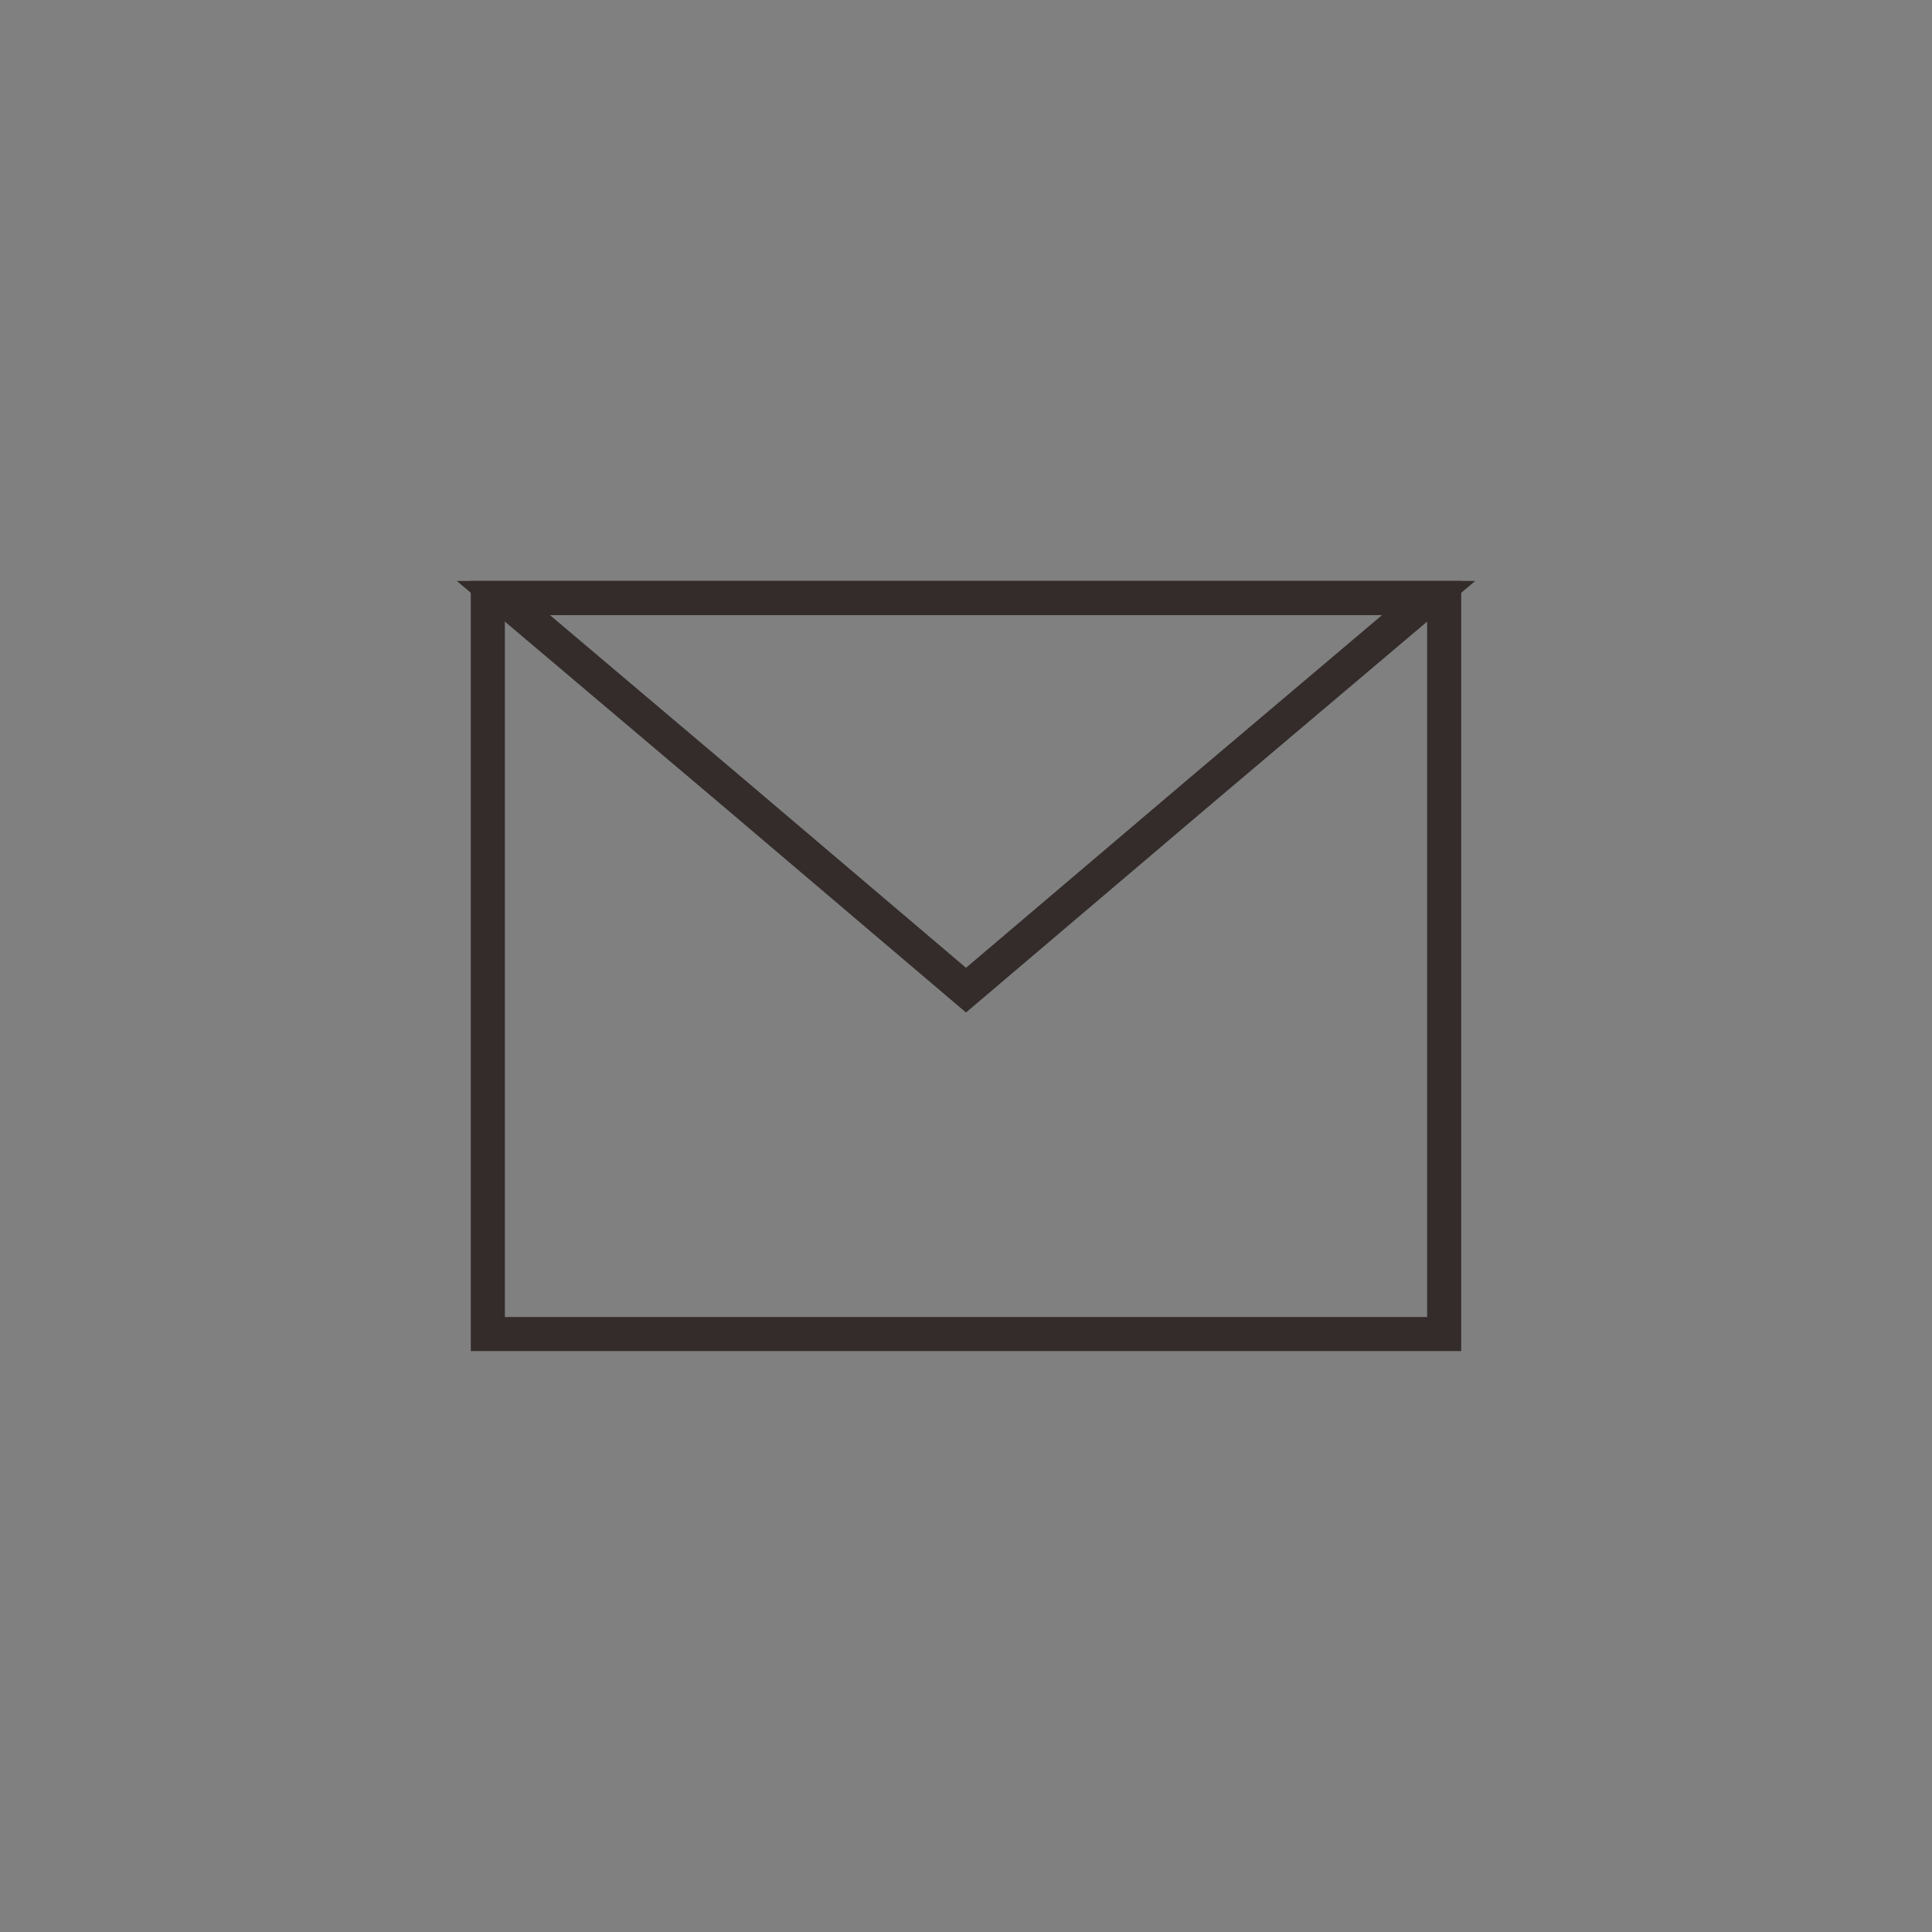 <?xml version="1.0" encoding="UTF-8"?>
<!DOCTYPE svg PUBLIC "-//W3C//DTD SVG 1.1//EN" "http://www.w3.org/Graphics/SVG/1.1/DTD/svg11.dtd">
<!-- Creator: CorelDRAW X7 -->
<svg xmlns="http://www.w3.org/2000/svg" xml:space="preserve" width="20mm" height="20mm" version="1.1" style="shape-rendering:geometricPrecision; text-rendering:geometricPrecision; image-rendering:optimizeQuality; fill-rule:evenodd; clip-rule:evenodd"
viewBox="0 0 2000 2000"
 xmlns:xlink="http://www.w3.org/1999/xlink">
 <rect x="0" y="0" width="2000" height="2000" fill="#808080" stroke="none"/>
 <defs>
  <style type="text/css">
   <![CDATA[
    .str5 {stroke:#332C2B;stroke-width:35.27}
    .str0 {stroke:#332C2B;stroke-width:20}
    .str1 {stroke:#332C2B;stroke-width:17.63}
    .str2 {stroke:#332C2B;stroke-width:7.62}
    .str4 {stroke:#332C2B;stroke-width:7.62}
    .str3 {stroke:#8B8B8C;stroke-width:70.55;stroke-linecap:round}
    .fil1 {fill:none}
    .fil2 {fill:#FEFEFE}
    .fil4 {fill:#332C2B}
    .fil0 {fill:#332C2B}
    .fil3 {fill:#FEFEFE;fill-rule:nonzero}
   ]]>
  </style>
 </defs>
 <g id="Layer_x0020_1">
  <g id="_1943344826128">
   <path class="fil0 str0" d="M-7987 8760l95 102 95 -102c134,63 140,227 140,519 -256,30 -214,33 -470,0 0,-292 5,-456 140,-519z"/>
   <path class="fil1 str0" d="M-7892 8466c65,0 117,65 117,145 0,45 -17,85 -43,112l0 130 -149 0 0 -130c-26,-27 -42,-67 -42,-112 0,-80 52,-145 117,-145z"/>
   <g>
    <ellipse class="fil1 str1" cx="-8021" cy="8614" rx="12" ry="34"/>
    <ellipse class="fil1 str1" cx="-7763" cy="8614" rx="12" ry="34"/>
   </g>
   <ellipse class="fil1 str2" cx="-8386" cy="8616" rx="12" ry="34"/>
   <ellipse class="fil1 str2" cx="-8150" cy="8617" rx="12" ry="34"/>
   <polygon class="fil0 str0" points="-7995,8541 -7793,8534 -7813,8403 -7978,8405 "/>
   <path class="fil1 str3" d="M-8566 8978c-30,62 -57,183 -68,342"/>
   <path class="fil1 str3" d="M-8023 9322c30,-62 57,-183 68,-342"/>
   <path class="fil2 str4" d="M-8268 8445c64,0 116,71 116,159 0,62 -26,116 -64,142l12 82 -128 0 12 -82c-38,-26 -64,-80 -64,-142 0,-88 52,-159 116,-159z"/>
   <path class="fil2 str0" d="M-7897 8934l-95 103 -53 -63 27 420 -488 0 27 -420 -53 63 -95 -103 162 -164 7 0 110 0c20,36 51,58 86,58 35,0 66,-22 86,-58l110 0 7 0 162 164z"/>
  </g>
  <g id="_1943344822992">
   <path class="fil0 str0" d="M3453 1204l95 101 95 -101c135,62 140,227 140,519 -256,30 -214,33 -470,0 0,-292 6,-457 140,-519z"/>
   <path class="fil1 str0" d="M3548 910c65,0 117,65 117,145 0,45 -16,85 -42,112l0 129 -149 0 0 -129c-26,-27 -43,-67 -43,-112 0,-80 52,-145 117,-145z"/>
   <g>
    <ellipse class="fil1 str1" cx="3419" cy="1057" rx="12" ry="34"/>
    <ellipse class="fil1 str1" cx="3677" cy="1058" rx="12" ry="34"/>
   </g>
   <ellipse class="fil1 str2" cx="3054" cy="1060" rx="12" ry="34"/>
   <ellipse class="fil1 str2" cx="3290" cy="1060" rx="12" ry="34"/>
   <polygon class="fil0 str0" points="3446,984 3647,977 3628,846 3463,849 "/>
   <path class="fil1 str3" d="M2875 1422c-31,62 -58,183 -69,342"/>
   <path class="fil1 str3" d="M3417 1766c31,-62 57,-184 69,-343"/>
   <path class="fil2 str4" d="M3172 889c65,0 117,71 117,159 0,62 -27,116 -65,142l12 82 -127 0 11 -82c-38,-26 -64,-80 -64,-142 0,-88 52,-159 116,-159z"/>
   <path class="fil2 str0" d="M3543 1378l-94 103 -54 -63 27 420 -488 0 28 -420 -54 63 -95 -103 162 -164 7 0 110 0c20,35 51,58 86,58 35,0 67,-23 87,-58l110 0 6 0 162 164z"/>
  </g>
  <g id="_1943344814224">
   <g>
    <g>
     <path class="fil0 str0" d="M2769 158l111 97 110 -97c156,60 163,216 163,494 -298,28 -249,31 -547,0 0,-278 7,-434 163,-494z"/>
     <path class="fil1 str0" d="M2880 -184c75,0 136,76 136,169 0,52 -19,99 -50,130l0 151 -173 0 0 -151c-30,-31 -50,-78 -50,-130 0,-93 61,-169 137,-169z"/>
    </g>
    <g>
     <ellipse class="fil1 str1" cx="2730" cy="-12" rx="14" ry="40"/>
     <ellipse class="fil1 str1" cx="3029" cy="-12" rx="14" ry="40"/>
    </g>
    <polygon class="fil0 str0" points="2760,-97 2995,-105 2972,-257 2780,-255 "/>
    <g>
     <path class="fil3" d="M2823 566c2,-1 39,-108 48,-183 8,29 11,88 6,140 -4,42 0,84 -30,97l-24 -54z"/>
     <path class="fil3" d="M2936 566c-2,-1 -39,-108 -48,-183 -7,29 -11,88 -6,140 4,42 0,84 30,97l24 -54z"/>
    </g>
    <polygon class="fil2" points="2880,638 2970,682 3060,726 2880,726 2700,726 2790,682 "/>
   </g>
   <g>
    <path class="fil0 str0" d="M3373 158l111 97 110 -97c157,60 163,216 163,494 -297,28 -248,31 -546,0 0,-278 6,-434 162,-494z"/>
    <path class="fil1 str1" d="M3484 -184c75,0 136,76 136,169 0,52 -19,99 -49,130l0 151 -174 0 0 -151c-30,-31 -49,-78 -49,-130 0,-93 61,-169 136,-169z"/>
    <g>
     <ellipse class="fil1 str1" cx="3334" cy="-12" rx="14" ry="40"/>
     <ellipse class="fil1 str1" cx="3634" cy="-12" rx="14" ry="40"/>
    </g>
    <path class="fil4 str0" d="M3611 -55c-20,1 -52,-51 -55,-48 -34,27 -140,35 -183,35 -26,0 -32,5 -35,-31 -7,-90 79,-96 81,-101 8,-33 67,-62 100,-37 24,18 5,52 18,52 38,0 75,30 80,68 2,13 17,62 -2,62 -3,0 -4,0 1,-1l-5 1z"/>
    <g>
     <path class="fil3" d="M3428 566c1,-1 38,-108 48,-183 7,29 11,88 6,140 -4,42 -1,84 -30,97l-24 -54z"/>
     <path class="fil3" d="M3540 566c-1,-1 -39,-108 -48,-183 -7,29 -11,88 -6,140 4,42 1,84 30,97l24 -54z"/>
    </g>
    <polygon class="fil2" points="3484,638 3574,682 3664,726 3484,726 3304,726 3394,682 "/>
   </g>
  </g>
  <polygon class="fil1 str5" points="-8602,10848 -7611,10848 -7611,11610 -8601,11610 -8602,11425 "/>
  <polygon class="fil1 str5" points="505,619 1495,619 1495,1381 505,1381 505,1196 "/>
  <polygon class="fil1 str5" points="1000,1025 1239,822 1479,619 1000,619 521,619 761,822 "/>
 </g>
</svg>
